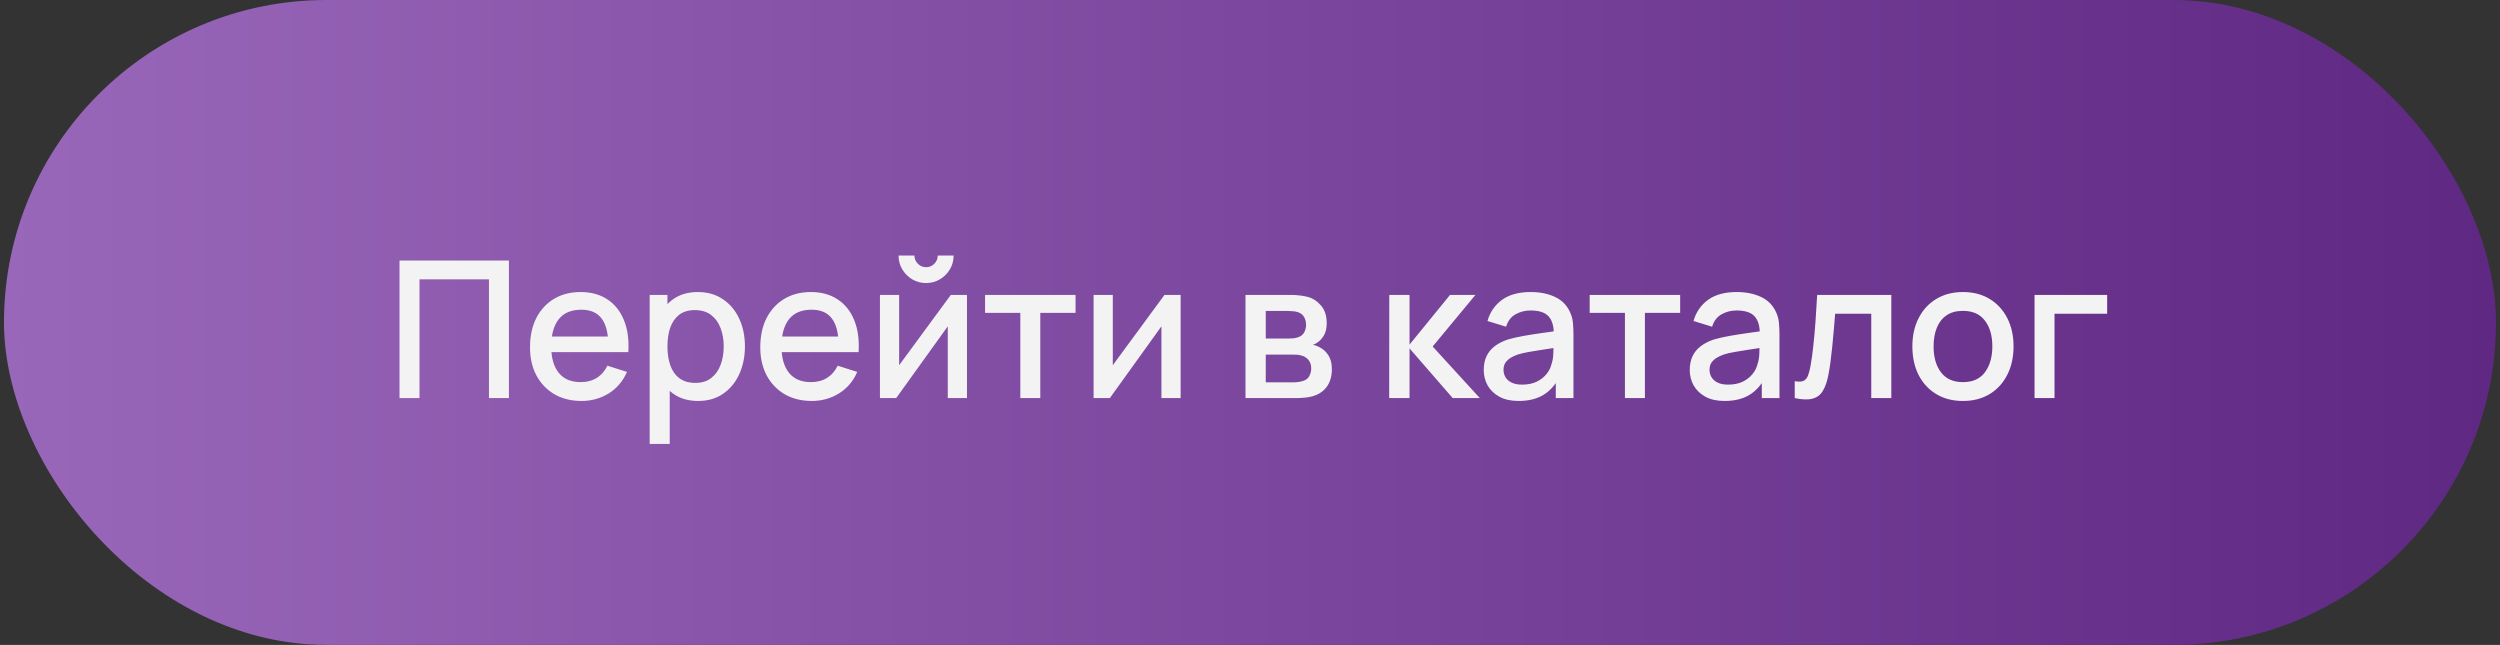<?xml version="1.0" encoding="UTF-8"?> <svg xmlns="http://www.w3.org/2000/svg" width="314" height="81" viewBox="0 0 314 81" fill="none"><rect x="0" y="0" width="314" height="81" fill="#333333" stroke="none"/> <rect x="0.5" width="313" height="81" rx="40.5" fill="url(#paint0_linear_80_221)"></rect> <path d="M50.18 50V32.72H63.92V50H61.412V35.084H52.688V50H50.18ZM73.037 50.36C71.749 50.36 70.617 50.08 69.641 49.52C68.673 48.952 67.917 48.164 67.373 47.156C66.837 46.14 66.569 44.964 66.569 43.628C66.569 42.212 66.833 40.984 67.361 39.944C67.897 38.904 68.641 38.1 69.593 37.532C70.545 36.964 71.653 36.68 72.917 36.68C74.237 36.68 75.361 36.988 76.289 37.604C77.217 38.212 77.909 39.08 78.365 40.208C78.829 41.336 79.013 42.676 78.917 44.228H76.409V43.316C76.393 41.812 76.105 40.7 75.545 39.98C74.993 39.26 74.149 38.9 73.013 38.9C71.757 38.9 70.813 39.296 70.181 40.088C69.549 40.88 69.233 42.024 69.233 43.52C69.233 44.944 69.549 46.048 70.181 46.832C70.813 47.608 71.725 47.996 72.917 47.996C73.701 47.996 74.377 47.82 74.945 47.468C75.521 47.108 75.969 46.596 76.289 45.932L78.749 46.712C78.245 47.872 77.481 48.772 76.457 49.412C75.433 50.044 74.293 50.36 73.037 50.36ZM68.417 44.228V42.272H77.669V44.228H68.417ZM87.694 50.36C86.454 50.36 85.414 50.06 84.574 49.46C83.734 48.852 83.098 48.032 82.666 47C82.234 45.968 82.018 44.804 82.018 43.508C82.018 42.212 82.23 41.048 82.654 40.016C83.086 38.984 83.718 38.172 84.55 37.58C85.39 36.98 86.422 36.68 87.646 36.68C88.862 36.68 89.91 36.98 90.79 37.58C91.678 38.172 92.362 38.984 92.842 40.016C93.322 41.04 93.562 42.204 93.562 43.508C93.562 44.804 93.322 45.972 92.842 47.012C92.37 48.044 91.694 48.86 90.814 49.46C89.942 50.06 88.902 50.36 87.694 50.36ZM81.598 55.76V37.04H83.83V46.364H84.118V55.76H81.598ZM87.346 48.092C88.146 48.092 88.806 47.888 89.326 47.48C89.854 47.072 90.246 46.524 90.502 45.836C90.766 45.14 90.898 44.364 90.898 43.508C90.898 42.66 90.766 41.892 90.502 41.204C90.246 40.516 89.85 39.968 89.314 39.56C88.778 39.152 88.094 38.948 87.262 38.948C86.478 38.948 85.83 39.14 85.318 39.524C84.814 39.908 84.438 40.444 84.19 41.132C83.95 41.82 83.83 42.612 83.83 43.508C83.83 44.404 83.95 45.196 84.19 45.884C84.43 46.572 84.81 47.112 85.33 47.504C85.85 47.896 86.522 48.092 87.346 48.092ZM101.959 50.36C100.671 50.36 99.539 50.08 98.563 49.52C97.595 48.952 96.839 48.164 96.295 47.156C95.759 46.14 95.491 44.964 95.491 43.628C95.491 42.212 95.755 40.984 96.283 39.944C96.819 38.904 97.563 38.1 98.515 37.532C99.467 36.964 100.575 36.68 101.839 36.68C103.159 36.68 104.283 36.988 105.211 37.604C106.139 38.212 106.831 39.08 107.287 40.208C107.751 41.336 107.935 42.676 107.839 44.228H105.331V43.316C105.315 41.812 105.027 40.7 104.467 39.98C103.915 39.26 103.071 38.9 101.935 38.9C100.679 38.9 99.735 39.296 99.103 40.088C98.471 40.88 98.155 42.024 98.155 43.52C98.155 44.944 98.471 46.048 99.103 46.832C99.735 47.608 100.647 47.996 101.839 47.996C102.623 47.996 103.299 47.82 103.867 47.468C104.443 47.108 104.891 46.596 105.211 45.932L107.671 46.712C107.167 47.872 106.403 48.772 105.379 49.412C104.355 50.044 103.215 50.36 101.959 50.36ZM97.339 44.228V42.272H106.591V44.228H97.339ZM116.316 35.552C115.684 35.552 115.104 35.396 114.576 35.084C114.056 34.772 113.64 34.356 113.328 33.836C113.016 33.316 112.86 32.736 112.86 32.096H114.852C114.852 32.496 114.996 32.84 115.284 33.128C115.572 33.416 115.916 33.56 116.316 33.56C116.724 33.56 117.068 33.416 117.348 33.128C117.636 32.84 117.78 32.496 117.78 32.096H119.772C119.772 32.736 119.616 33.316 119.304 33.836C118.992 34.356 118.572 34.772 118.044 35.084C117.524 35.396 116.948 35.552 116.316 35.552ZM121.452 37.04V50H119.04V40.988L112.56 50H110.52V37.04H112.932V45.872L119.424 37.04H121.452ZM128.153 50V39.296H123.725V37.04H135.089V39.296H130.661V50H128.153ZM148.288 37.04V50H145.876V40.988L139.396 50H137.356V37.04H139.768V45.872L146.26 37.04H148.288ZM156.434 50V37.04H162.134C162.51 37.04 162.886 37.064 163.262 37.112C163.638 37.152 163.97 37.212 164.258 37.292C164.914 37.476 165.474 37.844 165.938 38.396C166.402 38.94 166.634 39.668 166.634 40.58C166.634 41.1 166.554 41.54 166.394 41.9C166.234 42.252 166.014 42.556 165.734 42.812C165.606 42.924 165.47 43.024 165.326 43.112C165.182 43.2 165.038 43.268 164.894 43.316C165.19 43.364 165.482 43.468 165.77 43.628C166.21 43.86 166.57 44.196 166.85 44.636C167.138 45.068 167.282 45.648 167.282 46.376C167.282 47.248 167.07 47.98 166.646 48.572C166.222 49.156 165.622 49.556 164.846 49.772C164.542 49.86 164.198 49.92 163.814 49.952C163.438 49.984 163.062 50 162.686 50H156.434ZM158.978 48.02H162.53C162.698 48.02 162.89 48.004 163.106 47.972C163.322 47.94 163.514 47.896 163.682 47.84C164.042 47.728 164.298 47.524 164.45 47.228C164.61 46.932 164.69 46.616 164.69 46.28C164.69 45.824 164.57 45.46 164.33 45.188C164.09 44.908 163.786 44.728 163.418 44.648C163.258 44.592 163.082 44.56 162.89 44.552C162.698 44.544 162.534 44.54 162.398 44.54H158.978V48.02ZM158.978 42.524H161.786C162.018 42.524 162.254 42.512 162.494 42.488C162.734 42.456 162.942 42.404 163.118 42.332C163.43 42.212 163.662 42.012 163.814 41.732C163.966 41.444 164.042 41.132 164.042 40.796C164.042 40.428 163.958 40.1 163.79 39.812C163.622 39.524 163.37 39.324 163.034 39.212C162.802 39.132 162.534 39.088 162.23 39.08C161.934 39.064 161.746 39.056 161.666 39.056H158.978V42.524ZM174.481 50L174.493 37.04H177.037V43.28L182.125 37.04H185.317L179.941 43.52L185.869 50H182.461L177.037 43.76V50H174.481ZM190.738 50.36C189.778 50.36 188.974 50.184 188.326 49.832C187.678 49.472 187.186 49 186.85 48.416C186.522 47.824 186.358 47.176 186.358 46.472C186.358 45.816 186.474 45.24 186.706 44.744C186.938 44.248 187.282 43.828 187.738 43.484C188.194 43.132 188.754 42.848 189.418 42.632C189.994 42.464 190.646 42.316 191.374 42.188C192.102 42.06 192.866 41.94 193.666 41.828C194.474 41.716 195.274 41.604 196.066 41.492L195.154 41.996C195.17 40.98 194.954 40.228 194.506 39.74C194.066 39.244 193.306 38.996 192.226 38.996C191.546 38.996 190.922 39.156 190.354 39.476C189.786 39.788 189.39 40.308 189.166 41.036L186.826 40.316C187.146 39.204 187.754 38.32 188.65 37.664C189.554 37.008 190.754 36.68 192.25 36.68C193.41 36.68 194.418 36.88 195.274 37.28C196.138 37.672 196.77 38.296 197.17 39.152C197.378 39.576 197.506 40.024 197.554 40.496C197.602 40.968 197.626 41.476 197.626 42.02V50H195.406V47.036L195.838 47.42C195.302 48.412 194.618 49.152 193.786 49.64C192.962 50.12 191.946 50.36 190.738 50.36ZM191.182 48.308C191.894 48.308 192.506 48.184 193.018 47.936C193.53 47.68 193.942 47.356 194.254 46.964C194.566 46.572 194.77 46.164 194.866 45.74C195.002 45.356 195.078 44.924 195.094 44.444C195.118 43.964 195.13 43.58 195.13 43.292L195.946 43.592C195.154 43.712 194.434 43.82 193.786 43.916C193.138 44.012 192.55 44.108 192.022 44.204C191.502 44.292 191.038 44.4 190.63 44.528C190.286 44.648 189.978 44.792 189.706 44.96C189.442 45.128 189.23 45.332 189.07 45.572C188.918 45.812 188.842 46.104 188.842 46.448C188.842 46.784 188.926 47.096 189.094 47.384C189.262 47.664 189.518 47.888 189.862 48.056C190.206 48.224 190.646 48.308 191.182 48.308ZM204.091 50V39.296H199.663V37.04H211.027V39.296H206.599V50H204.091ZM216.613 50.36C215.653 50.36 214.849 50.184 214.201 49.832C213.553 49.472 213.061 49 212.725 48.416C212.397 47.824 212.233 47.176 212.233 46.472C212.233 45.816 212.349 45.24 212.581 44.744C212.813 44.248 213.157 43.828 213.613 43.484C214.069 43.132 214.629 42.848 215.293 42.632C215.869 42.464 216.521 42.316 217.249 42.188C217.977 42.06 218.741 41.94 219.541 41.828C220.349 41.716 221.149 41.604 221.941 41.492L221.029 41.996C221.045 40.98 220.829 40.228 220.381 39.74C219.941 39.244 219.181 38.996 218.101 38.996C217.421 38.996 216.797 39.156 216.229 39.476C215.661 39.788 215.265 40.308 215.041 41.036L212.701 40.316C213.021 39.204 213.629 38.32 214.525 37.664C215.429 37.008 216.629 36.68 218.125 36.68C219.285 36.68 220.293 36.88 221.149 37.28C222.013 37.672 222.645 38.296 223.045 39.152C223.253 39.576 223.381 40.024 223.429 40.496C223.477 40.968 223.501 41.476 223.501 42.02V50H221.281V47.036L221.713 47.42C221.177 48.412 220.493 49.152 219.661 49.64C218.837 50.12 217.821 50.36 216.613 50.36ZM217.057 48.308C217.769 48.308 218.381 48.184 218.893 47.936C219.405 47.68 219.817 47.356 220.129 46.964C220.441 46.572 220.645 46.164 220.741 45.74C220.877 45.356 220.953 44.924 220.969 44.444C220.993 43.964 221.005 43.58 221.005 43.292L221.821 43.592C221.029 43.712 220.309 43.82 219.661 43.916C219.013 44.012 218.425 44.108 217.897 44.204C217.377 44.292 216.913 44.4 216.505 44.528C216.161 44.648 215.853 44.792 215.581 44.96C215.317 45.128 215.105 45.332 214.945 45.572C214.793 45.812 214.717 46.104 214.717 46.448C214.717 46.784 214.801 47.096 214.969 47.384C215.137 47.664 215.393 47.888 215.737 48.056C216.081 48.224 216.521 48.308 217.057 48.308ZM225.418 50V47.876C225.898 47.964 226.262 47.952 226.51 47.84C226.766 47.72 226.954 47.504 227.074 47.192C227.202 46.88 227.31 46.476 227.398 45.98C227.534 45.252 227.65 44.424 227.746 43.496C227.85 42.56 227.942 41.548 228.021 40.46C228.102 39.372 228.174 38.232 228.238 37.04H237.549V50H235.03V39.404H230.494C230.446 40.036 230.39 40.708 230.326 41.42C230.27 42.124 230.206 42.824 230.134 43.52C230.062 44.216 229.986 44.868 229.906 45.476C229.826 46.084 229.742 46.604 229.654 47.036C229.494 47.9 229.258 48.588 228.946 49.1C228.642 49.604 228.21 49.928 227.65 50.072C227.09 50.224 226.346 50.2 225.418 50ZM246.542 50.36C245.246 50.36 244.122 50.068 243.17 49.484C242.218 48.9 241.482 48.096 240.962 47.072C240.45 46.04 240.194 44.852 240.194 43.508C240.194 42.156 240.458 40.968 240.986 39.944C241.514 38.912 242.254 38.112 243.206 37.544C244.158 36.968 245.27 36.68 246.542 36.68C247.838 36.68 248.962 36.972 249.914 37.556C250.866 38.14 251.602 38.944 252.122 39.968C252.642 40.992 252.902 42.172 252.902 43.508C252.902 44.86 252.638 46.052 252.11 47.084C251.59 48.108 250.854 48.912 249.902 49.496C248.95 50.072 247.83 50.36 246.542 50.36ZM246.542 47.996C247.782 47.996 248.706 47.58 249.314 46.748C249.93 45.908 250.238 44.828 250.238 43.508C250.238 42.156 249.926 41.076 249.302 40.268C248.686 39.452 247.766 39.044 246.542 39.044C245.702 39.044 245.01 39.236 244.466 39.62C243.922 39.996 243.518 40.52 243.254 41.192C242.99 41.856 242.858 42.628 242.858 43.508C242.858 44.868 243.17 45.956 243.794 46.772C244.418 47.588 245.334 47.996 246.542 47.996ZM255.539 50V37.04H264.659V39.404H258.047V50H255.539Z" fill="#F3F3F4"></path> <defs> <linearGradient id="paint0_linear_80_221" x1="312.99" y1="41" x2="-0.01" y2="41" gradientUnits="userSpaceOnUse"> <stop stop-color="#5F2883"></stop> <stop offset="1" stop-color="#9967BA"></stop> </linearGradient> </defs> </svg> 